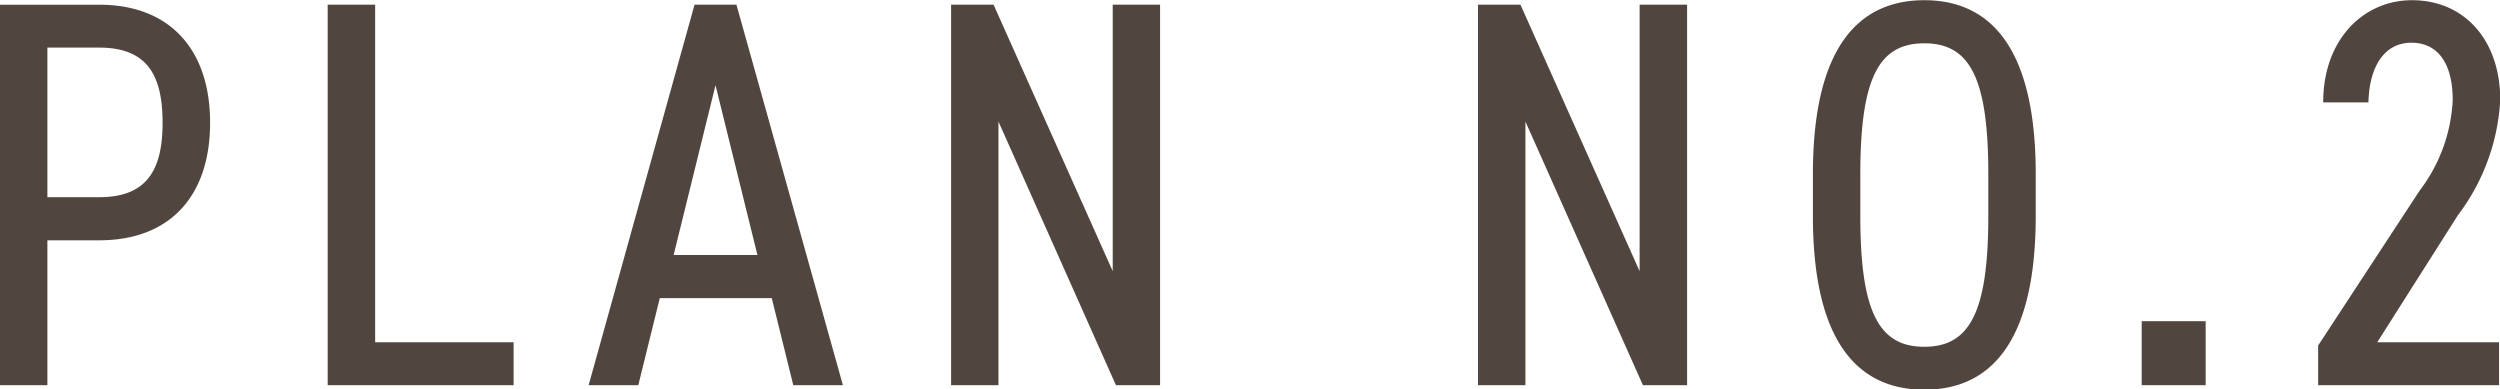 <svg xmlns="http://www.w3.org/2000/svg" width="122.343" height="19.06" viewBox="0 0 122.343 19.06">
  <defs>
    <style>
      .cls-1 {
        fill: #51463f;
        fill-rule: evenodd;
      }
    </style>
  </defs>
  <path id="btn_plan02_ttl.svg" class="cls-1" d="M743.294,3661.98c3.455,0,5.426-2.16,5.426-5.75,0-3.62-2-5.78-5.426-5.78h-4.859v18.62h2.322v-7.09h2.537Zm-2.537-2.11v-7.32h2.537c2.348,0,3.1,1.35,3.1,3.68,0,2.29-.756,3.64-3.1,3.64h-2.537Zm16.037-9.42h-2.321v18.62h9.1v-2.1h-6.776v-16.52Zm12.88,18.62,1.052-4.26h5.48l1.053,4.26h2.429l-5.21-18.62h-2.051l-5.183,18.62h2.43Zm3.779-14.68,2.051,8.31h-4.1Zm19.438-3.94v13.04l-5.83-13.04h-2.079v18.62H787.3v-12.9l5.749,12.9h2.16v-18.62h-2.322Zm25.785,0v13.04l-5.831-13.04h-2.078v18.62h2.321v-12.9l5.75,12.9H821v-18.62h-2.321Zm19.385,10.34v-2.05c0-6.02-2.105-8.51-5.452-8.51s-5.453,2.49-5.453,8.51v2.05c0,6.02,2.105,8.5,5.453,8.5S838.061,3666.81,838.061,3660.79Zm-8.584-2.05c0-4.73.918-6.4,3.132-6.4s3.131,1.67,3.131,6.4v2.05c0,4.72-.918,6.4-3.131,6.4s-3.132-1.68-3.132-6.4v-2.05Zm16.9,7.2h-3.131v3.13h3.131v-3.13Zm14.362,1.03h-5.965l3.941-6.21a10.268,10.268,0,0,0,2.078-5.64c0-2.97-1.781-4.89-4.319-4.89-2.375,0-4.346,1.92-4.346,5h2.214c0.054-1.92.891-2.92,2.1-2.92,1.269,0,2.025.97,2.025,2.81a7.935,7.935,0,0,1-1.62,4.43l-4.966,7.58v1.94h8.853v-2.1Z" transform="translate(-738.438 -3650.22)"/>
</svg>
